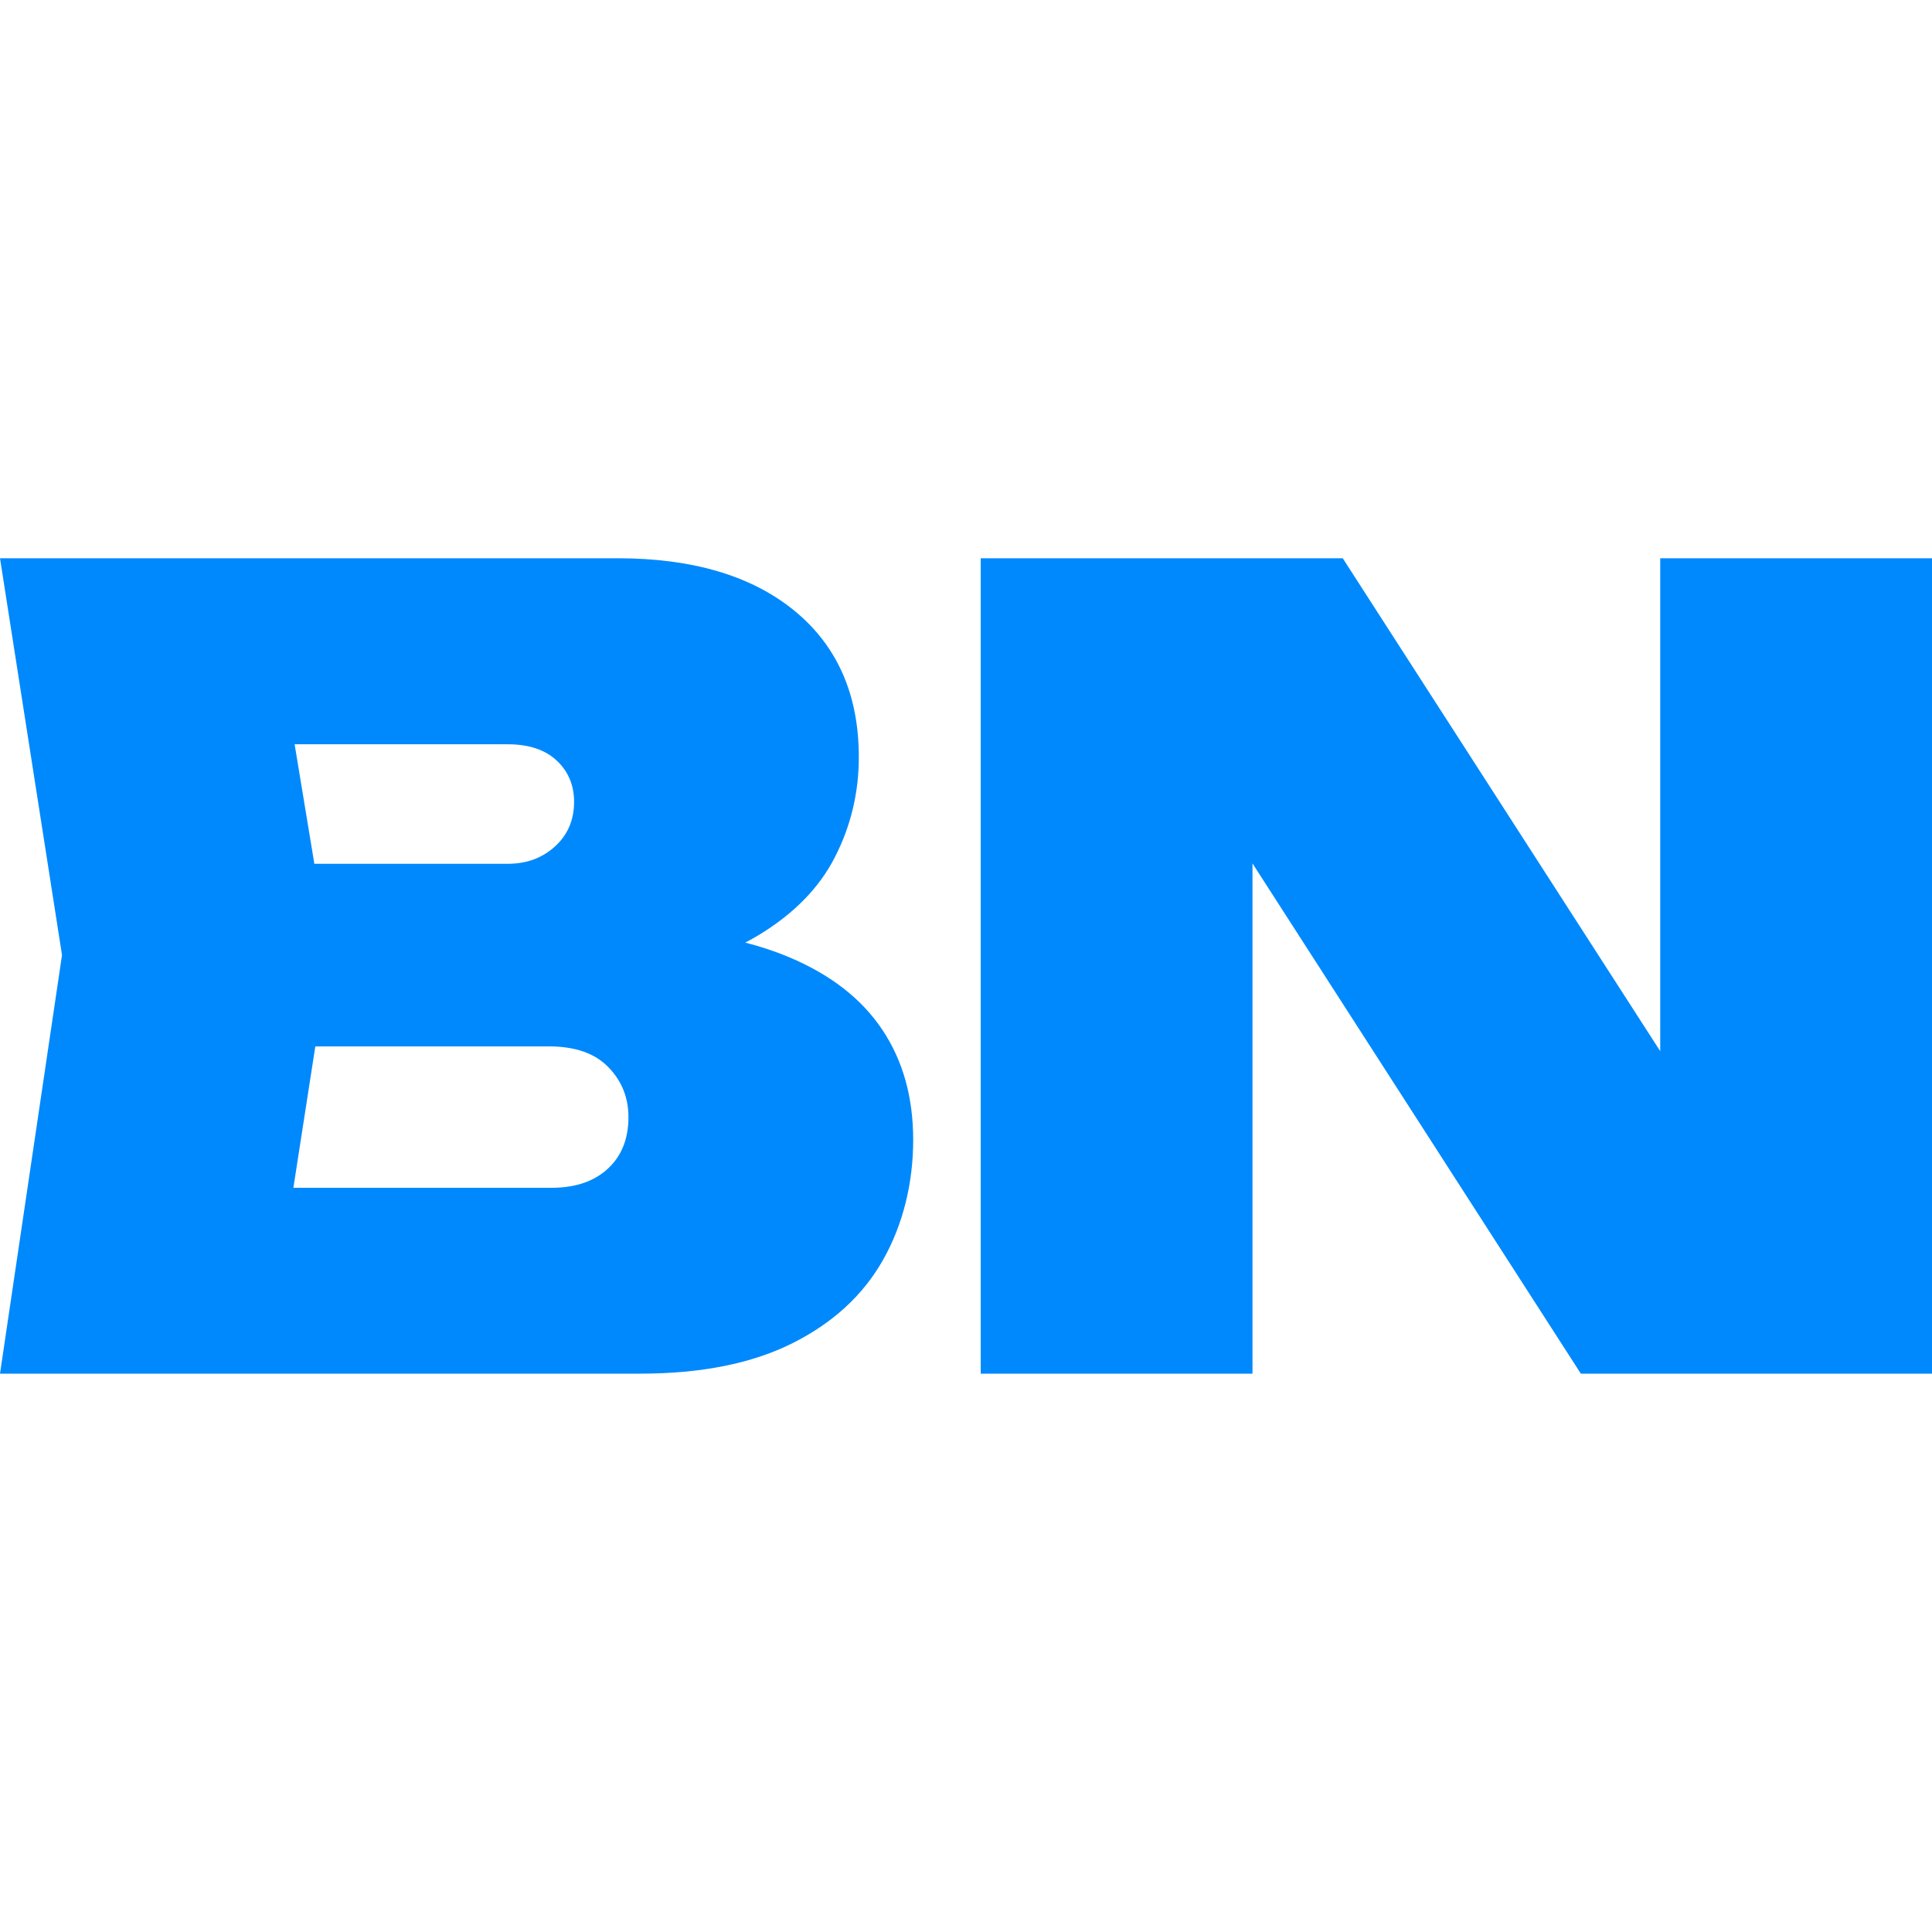 <?xml version="1.0" encoding="UTF-8"?><svg id="Layer_2" xmlns="http://www.w3.org/2000/svg" viewBox="0 0 210 210"><defs><style>.cls-1{fill:none;}.cls-1,.cls-2{stroke-width:0px;}.cls-2{fill:#0089fc;}</style></defs><g id="Layer_1-2"><path class="cls-2" d="m66.65,106.3l2.36-5.44c6.7.24,12.29,1.3,16.78,3.19,4.49,1.89,7.86,4.51,10.1,7.86,2.25,3.35,3.37,7.35,3.37,11.99s-1.08,9.14-3.25,13c-2.17,3.86-5.46,6.89-9.87,9.1-4.41,2.21-9.93,3.31-16.54,3.31H0l6.74-45.5L0,60.68h67.12c8.19,0,14.61,1.91,19.26,5.73,4.65,3.82,6.97,9.12,6.97,15.89,0,3.86-.87,7.49-2.6,10.87-1.73,3.39-4.55,6.24-8.45,8.57-3.9,2.32-9.12,3.84-15.66,4.55Zm-36.87,36.4l-11.58-13.59h41.72c2.6,0,4.65-.69,6.14-2.07,1.5-1.38,2.25-3.25,2.25-5.61,0-2.13-.73-3.94-2.19-5.44-1.46-1.5-3.6-2.25-6.44-2.25H24.7v-19.85h30.49c2.05,0,3.76-.63,5.14-1.89,1.38-1.26,2.07-2.87,2.07-4.84,0-1.81-.63-3.31-1.89-4.49-1.26-1.18-3.03-1.77-5.32-1.77H18.32l11.46-13.59,6.03,36.52-6.03,38.88Z"/><path class="cls-2" d="m188.73,127.1l-8.27,2.01V60.68h29.54v88.63h-38.17l-43.96-68.31,8.27-2.01v70.32h-29.54V60.68h39.35l42.78,66.42Z"/><rect class="cls-1" width="210" height="210"/></g></svg>